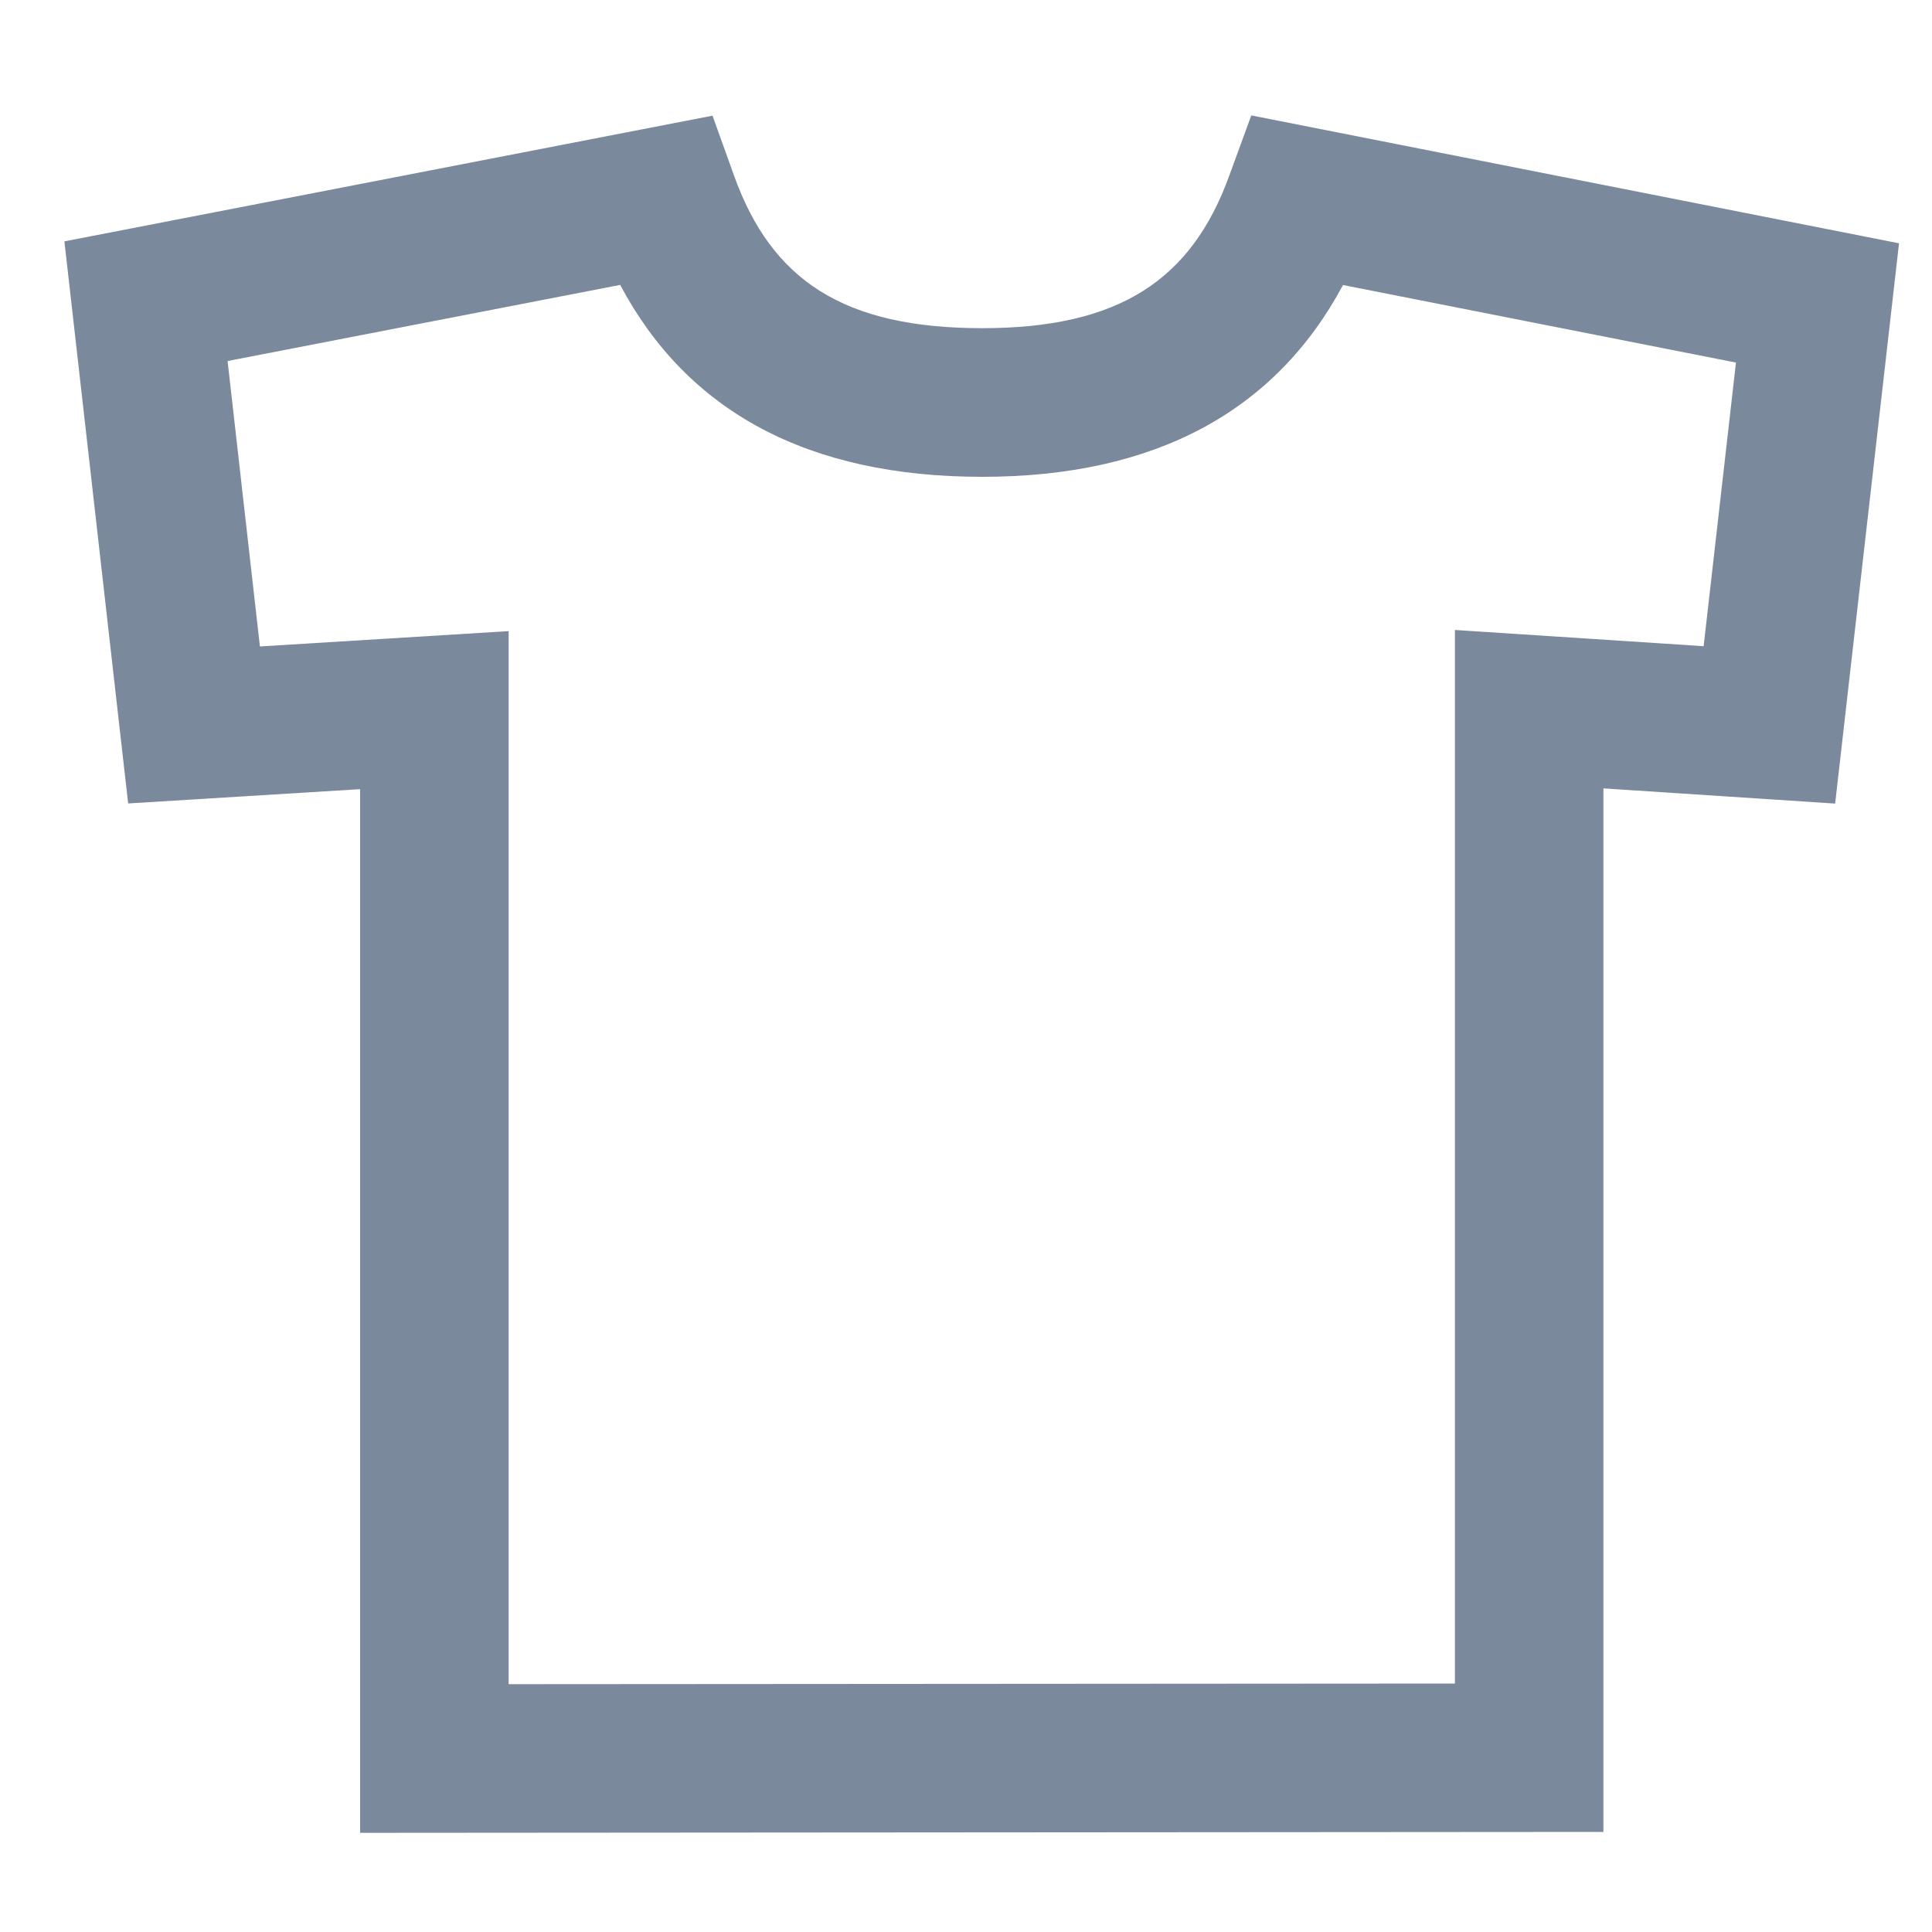 <svg width="15" height="15" viewBox="0 0 15 15" fill="none" xmlns="http://www.w3.org/2000/svg">
<path d="M11.296 13.07V4.891L13.227 5.017L13.478 2.815L10.427 2.213C9.903 3.192 8.97 3.702 7.626 3.702C6.273 3.702 5.337 3.195 4.815 2.212L1.767 2.803L2.018 5.019L3.949 4.9V13.076L11.296 13.071V13.07ZM12.449 14.223L2.796 14.23V6.127L0.995 6.238L0.5 1.874L5.532 0.898L5.699 1.363C5.991 2.177 6.551 2.548 7.626 2.548C8.691 2.548 9.252 2.172 9.545 1.361L9.715 0.896L14.744 1.889L14.248 6.239L12.449 6.121V14.223Z" fill="#7A8A9C"/>
</svg>
